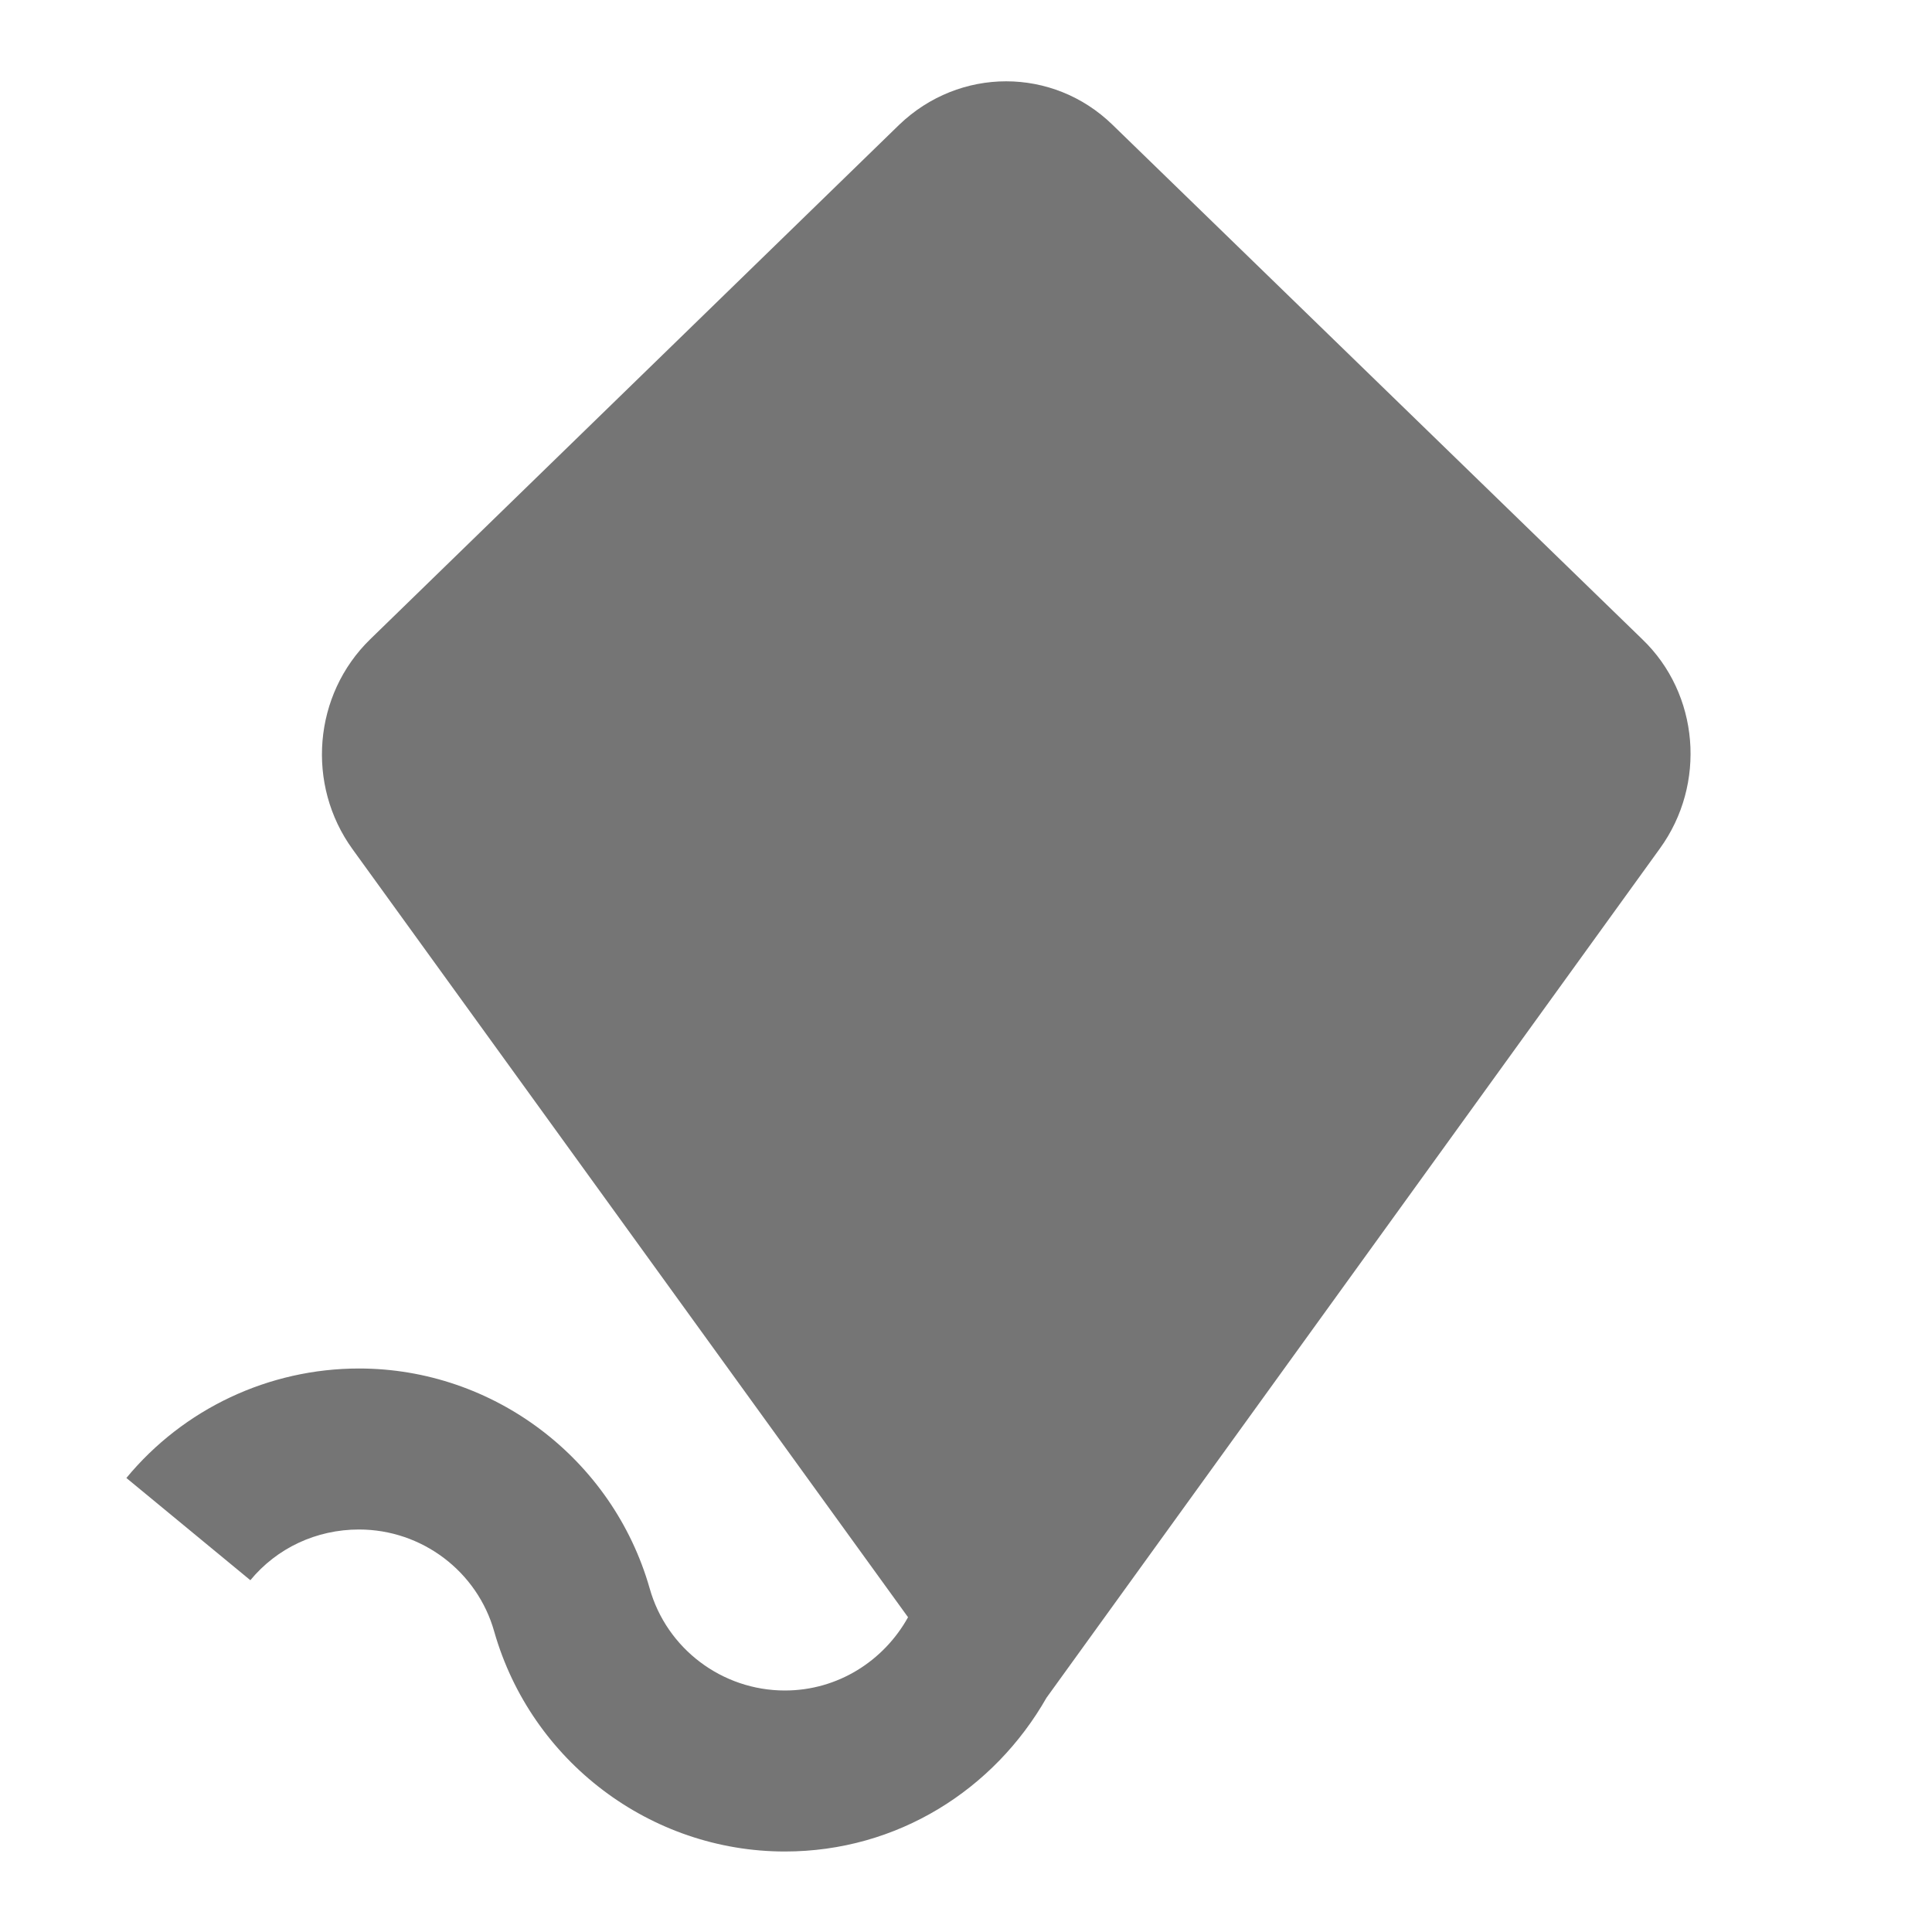 <?xml version="1.0" encoding="utf-8"?>
<!-- Generator: Adobe Illustrator 23.0.1, SVG Export Plug-In . SVG Version: 6.00 Build 0)  -->
<svg version="1.1" xmlns="http://www.w3.org/2000/svg" xmlns:xlink="http://www.w3.org/1999/xlink" x="0px" y="0px" width="24px"
	 height="24px" viewBox="0 0 24 24" enable-background="new 0 0 24 24" xml:space="preserve" fill="#757575">
<g id="Bounding_Box">
	<rect fill="none" width="24" height="24"/>
</g>
<g id="Master">
	<path d="M20.4,7.94l-6.58-6.39c-0.74-0.72-1.9-0.72-2.65,0L4.6,7.94c-0.71,0.69-0.8,1.81-0.22,2.61l6.9,9.54
		C10.98,20.63,10.41,21,9.75,21c-0.78,0-1.47-0.52-1.68-1.27C7.61,18.12,6.13,17,4.46,17c-1.12,0-2.18,0.5-2.89,1.36l1.54,1.27
		C3.44,19.23,3.93,19,4.46,19c0.78,0,1.47,0.52,1.68,1.27C6.6,21.88,8.08,23,9.75,23c1.4,0,2.6-0.77,3.25-1.91l7.62-10.55
		C21.2,9.74,21.11,8.62,20.4,7.94z"/>
</g>
</svg>
